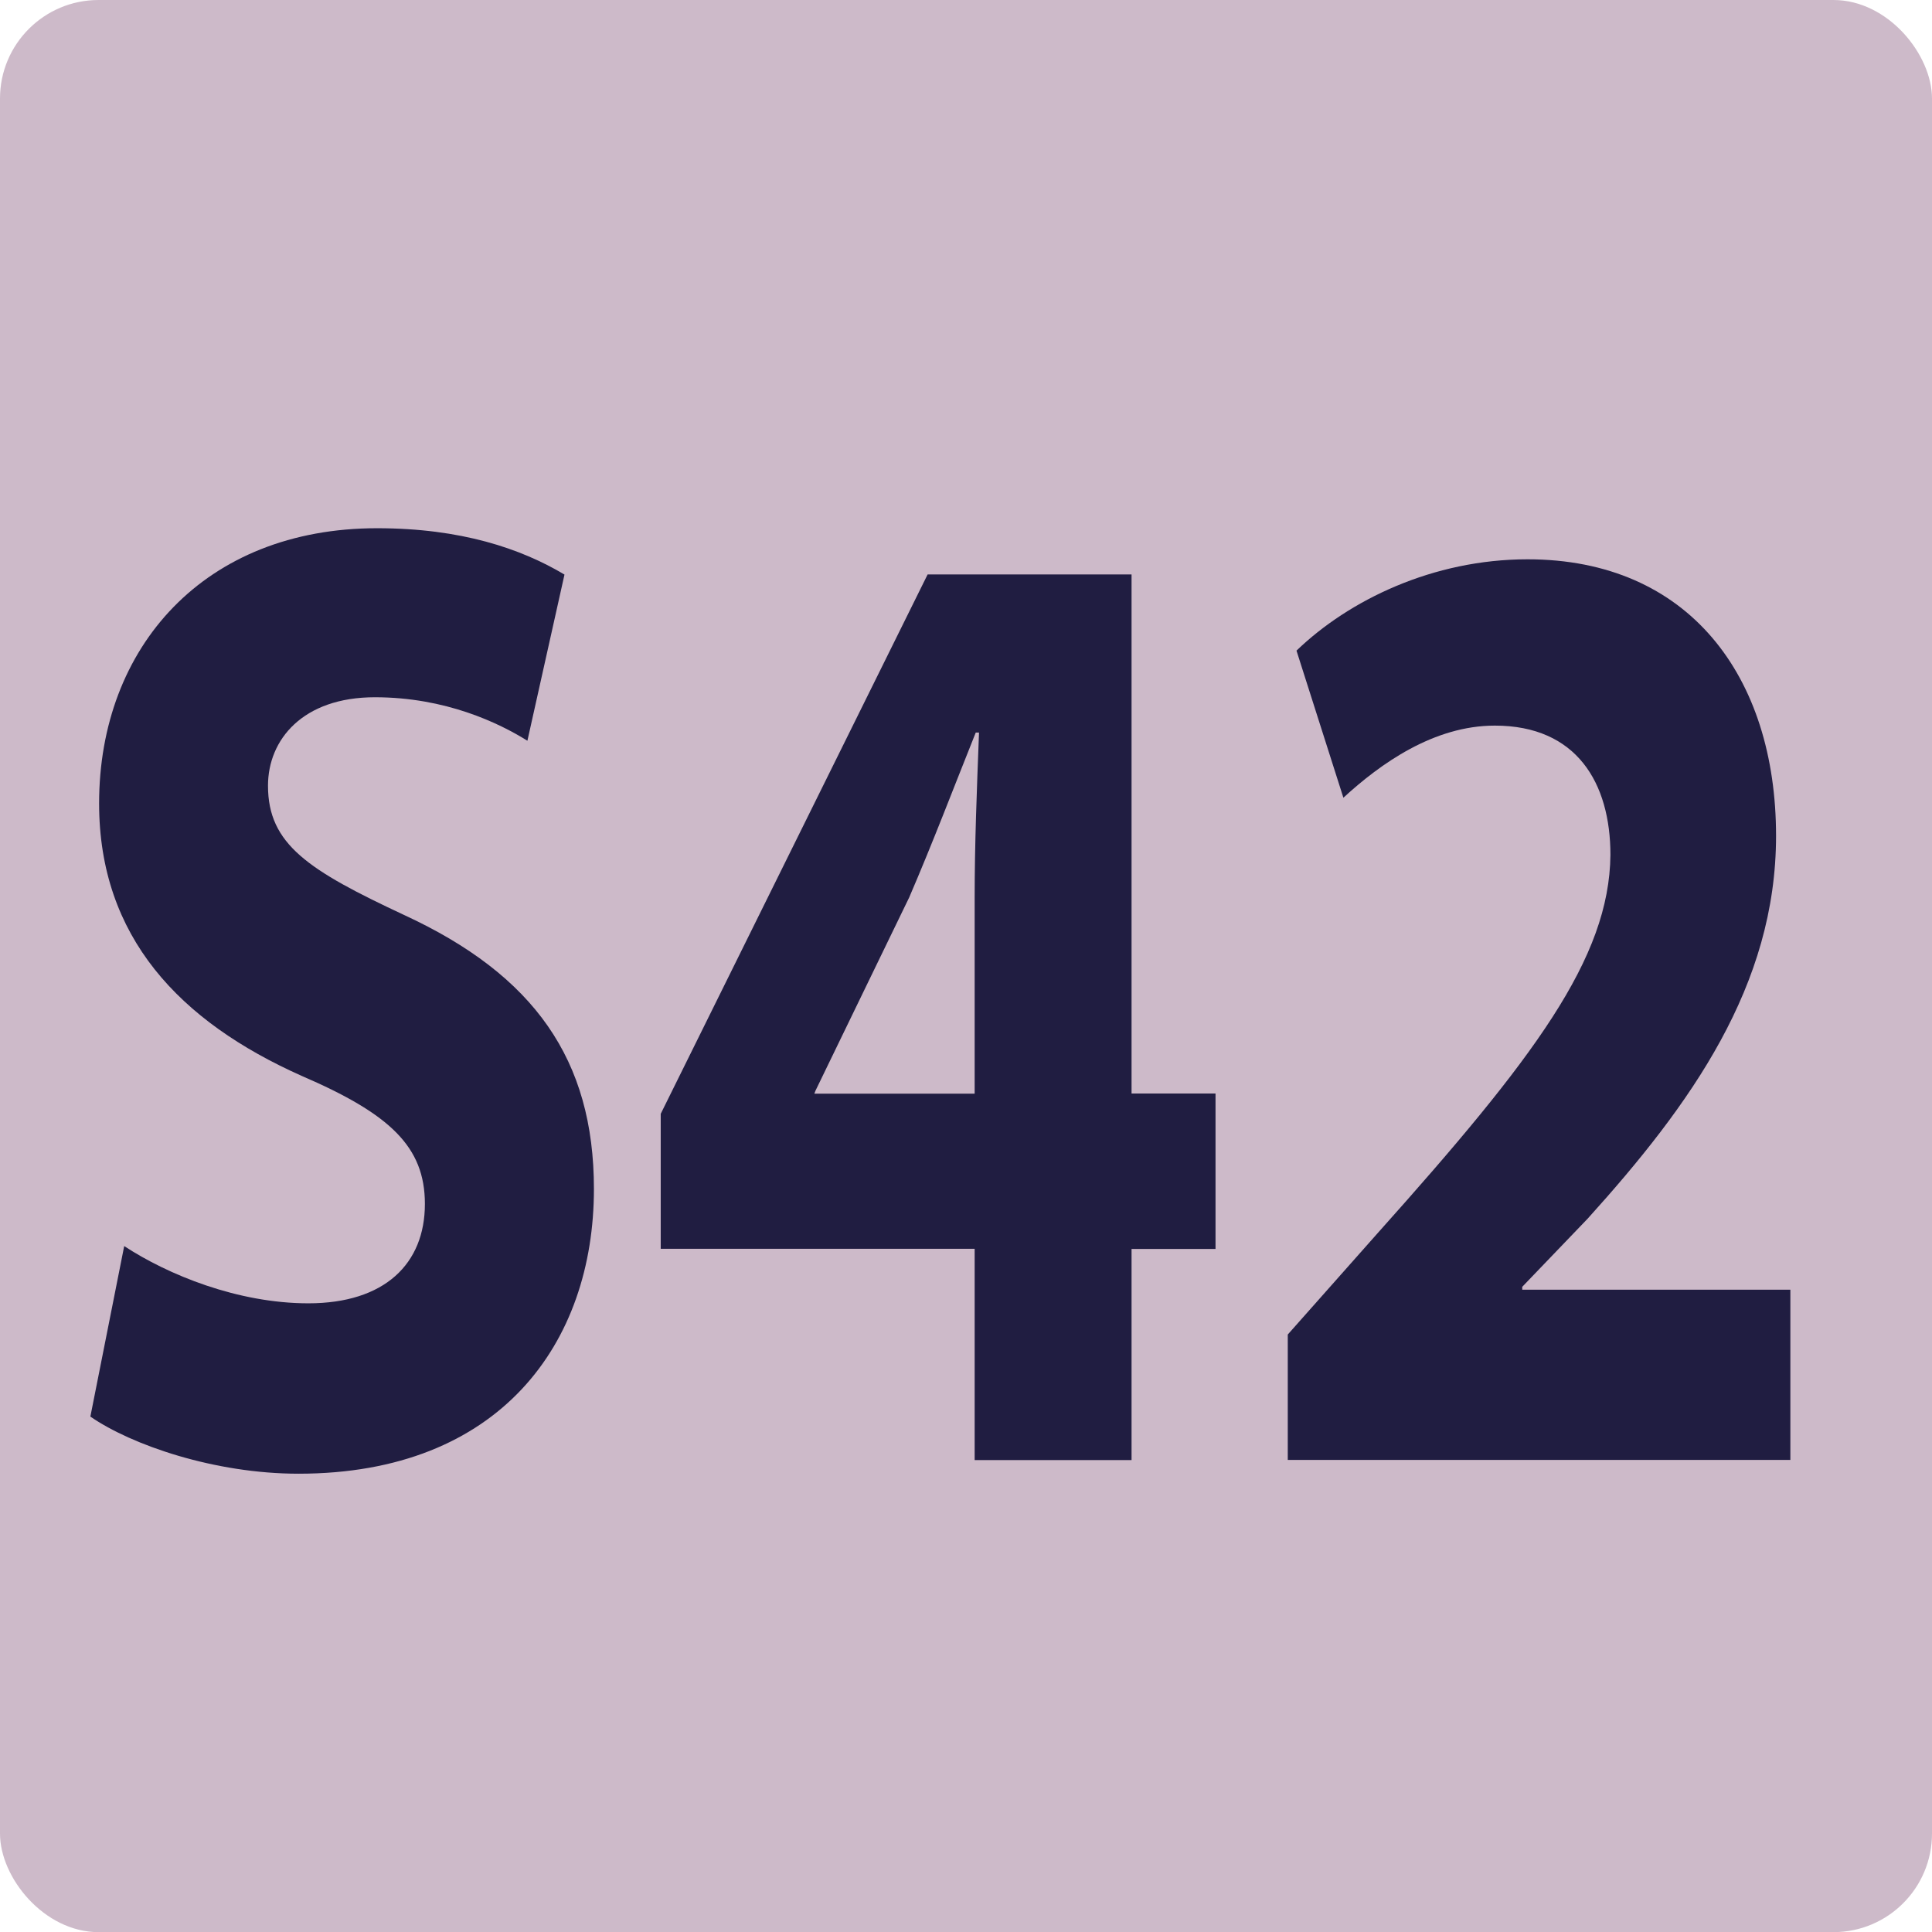 <?xml version="1.0" encoding="UTF-8"?><svg id="uuid-45b59de6-488f-45af-b88f-2fa63514d154" xmlns="http://www.w3.org/2000/svg" viewBox="0 0 14.173 14.174"><defs><style>.uuid-087a175b-138f-4aa6-a0e3-5572dba18359{fill:#201d41;}.uuid-087a175b-138f-4aa6-a0e3-5572dba18359,.uuid-b7c158fb-365a-4904-8a9f-b78fe813ca7a{stroke-width:0px;}.uuid-b7c158fb-365a-4904-8a9f-b78fe813ca7a{fill:#cdbac9;}</style></defs><g id="uuid-2783034b-c1fd-4648-a5bb-ae22f885faf5"><rect class="uuid-b7c158fb-365a-4904-8a9f-b78fe813ca7a" width="14.173" height="14.174" rx=".723" ry=".723"/><path class="uuid-087a175b-138f-4aa6-a0e3-5572dba18359" d="m.911,9.141c.32.21.832.42,1.351.42.56,0,.855-.29.855-.729,0-.42-.256-.66-.903-.939-.896-.399-1.487-1.02-1.487-1.999,0-1.149.775-2.019,2.039-2.019.616,0,1.055.149,1.375.34l-.272,1.219c-.208-.13-.6-.319-1.119-.319-.528,0-.784.31-.784.649,0,.43.296.62 1.0.949.952.44,1.391,1.06,1.391,2.009,0,1.13-.688,2.089-2.167,2.089-.616,0-1.224-.21-1.527-.419l.248-1.25Z"/><path class="uuid-087a175b-138f-4aa6-a0e3-5572dba18359" d="m7.15,10.71v-1.549h-2.303v-.99l1.958-3.957h1.496v3.808h.616v1.14h-.616v1.549h-1.151Zm0-2.688v-1.439c0-.39.016-.789.032-1.209h-.024c-.168.42-.312.8-.488,1.209l-.688,1.419-.008.021h1.175Z"/><path class="uuid-087a175b-138f-4aa6-a0e3-5572dba18359" d="m9.447,10.71v-.92l.664-.749c1.144-1.279,1.695-2.009,1.703-2.769,0-.529-.248-.949-.848-.949-.448,0-.839.279-1.111.529l-.344-1.079c.384-.37 1-.67,1.695-.67,1.183,0,1.823.859,1.823,2.029,0,1.099-.624,1.969-1.383,2.809l-.479.499v.021h1.967v1.249h-3.686Z"/></g></svg>